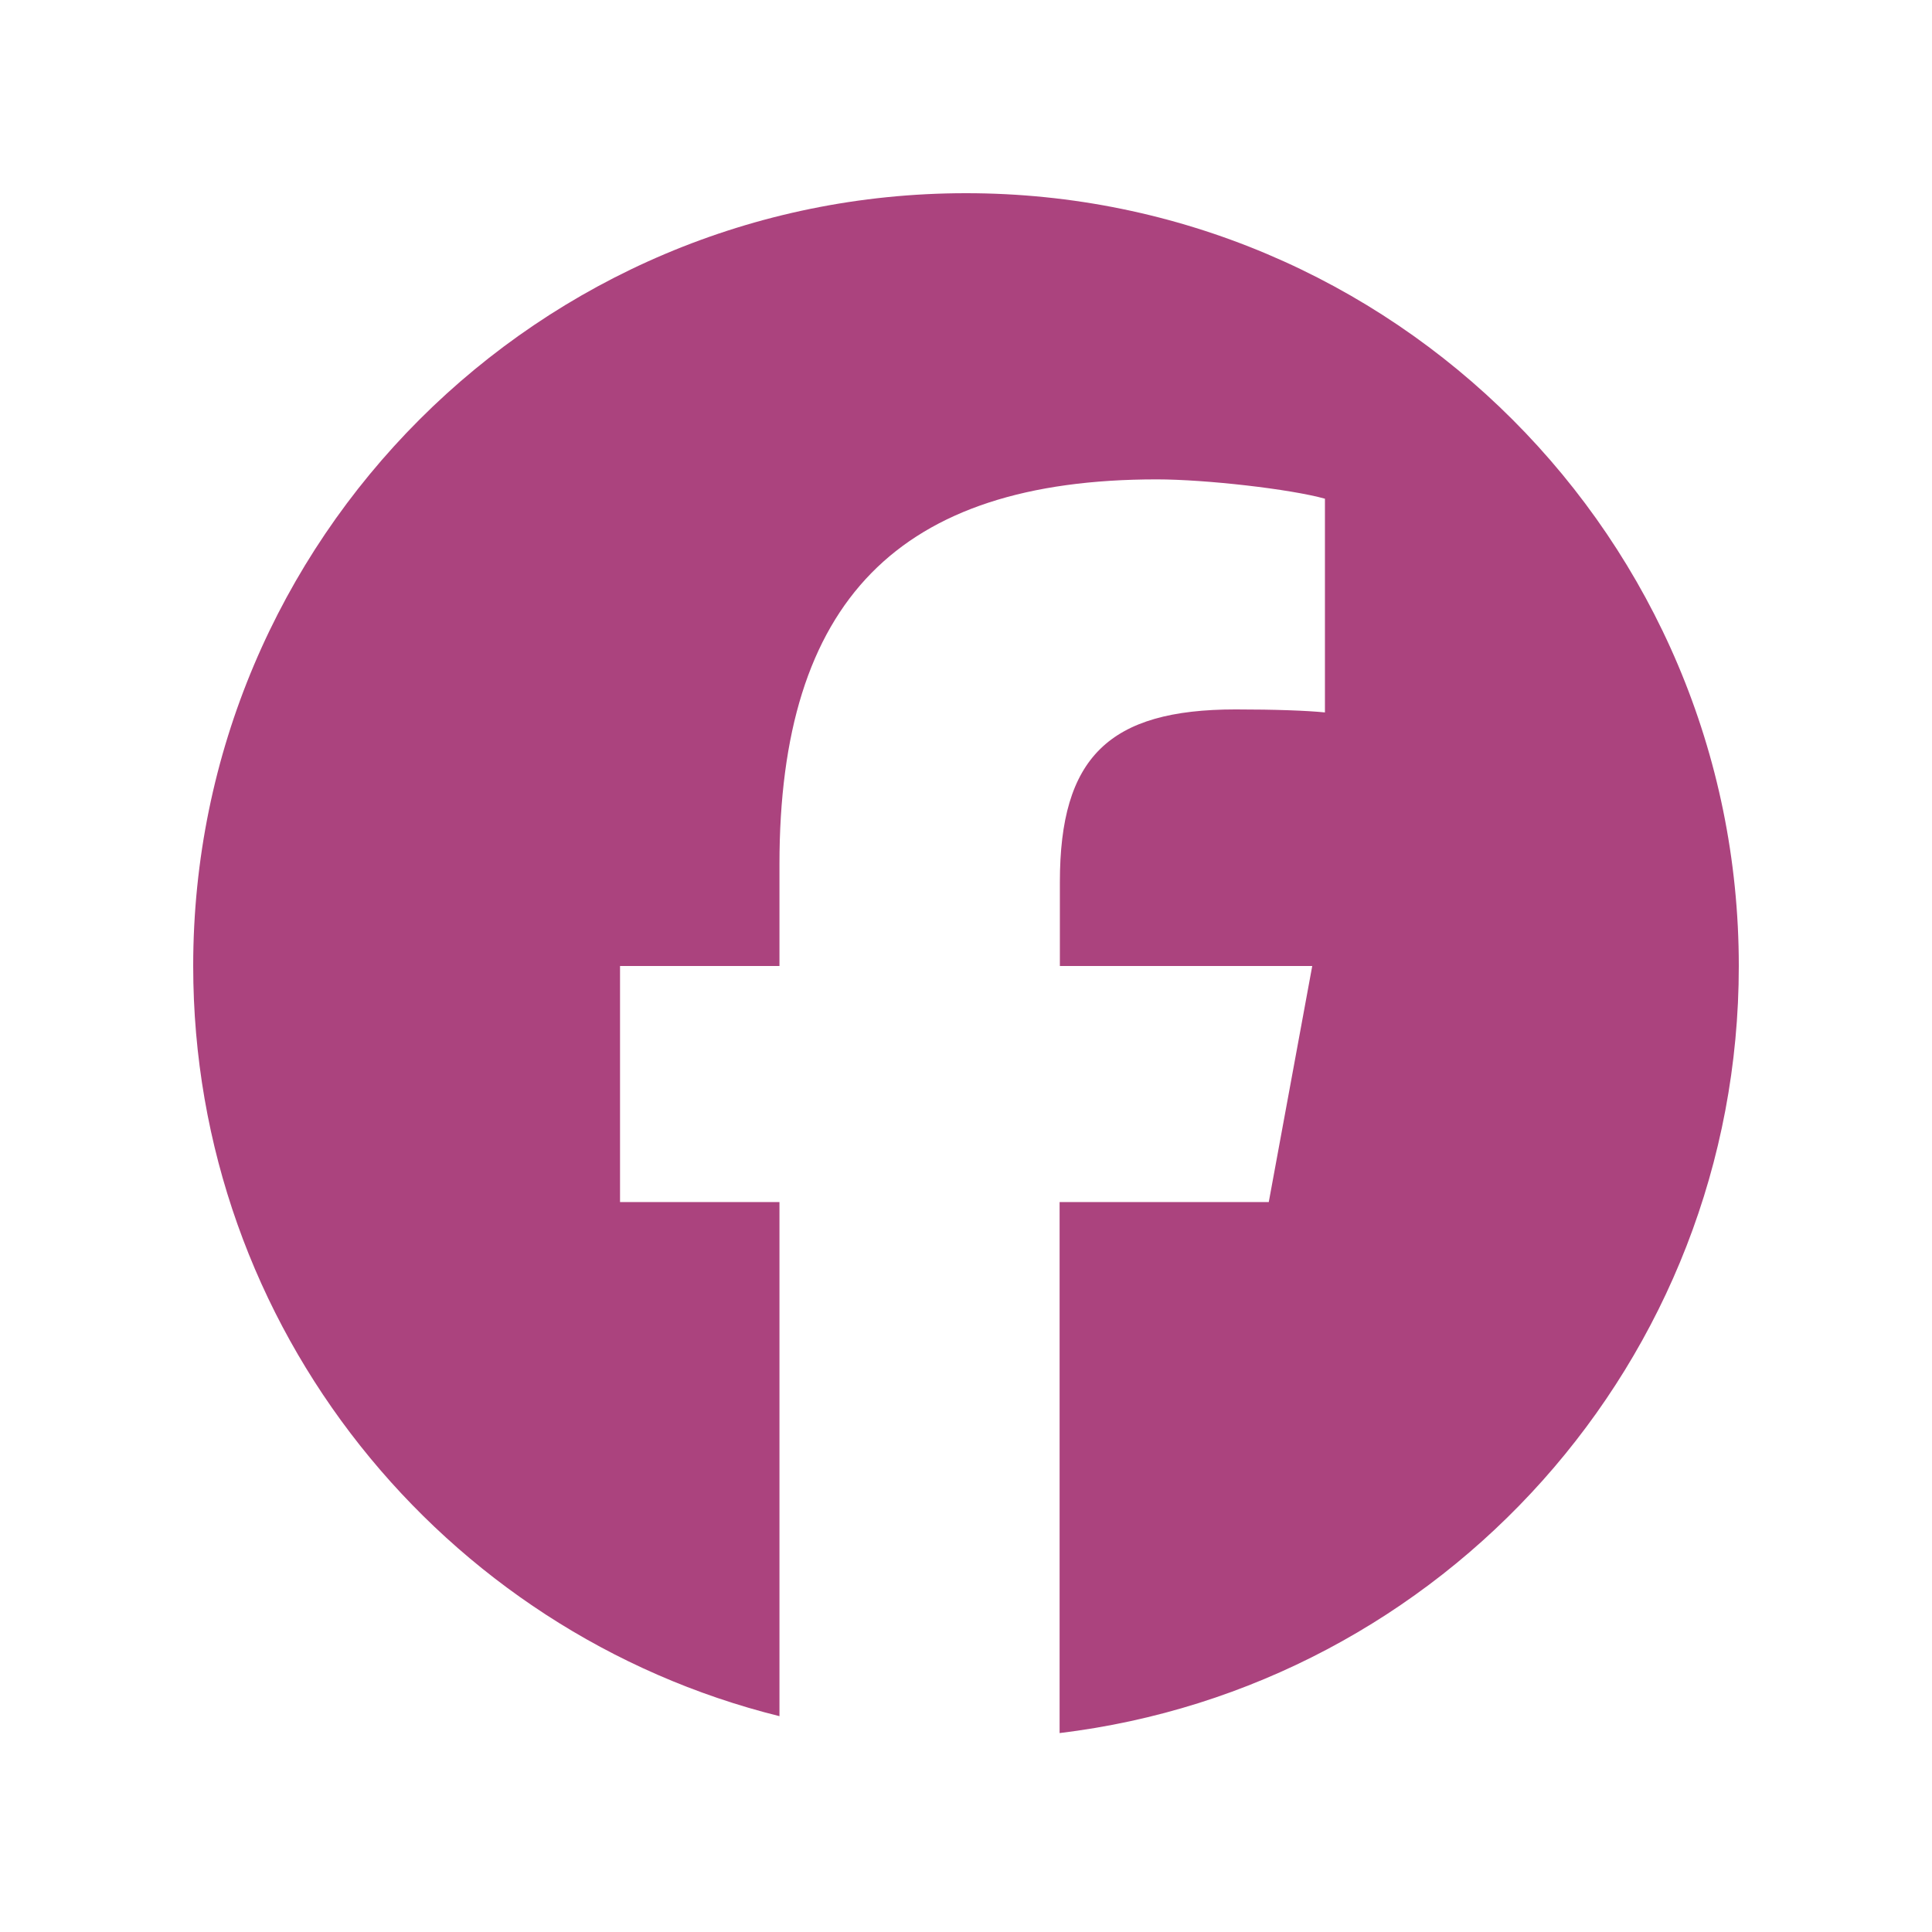 <svg width="56" xmlns="http://www.w3.org/2000/svg" height="56" id="screenshot-d84d29c9-0c27-80e2-8006-9af979a73c15" viewBox="0 0 56 56" xmlns:xlink="http://www.w3.org/1999/xlink" fill="none" version="1.1"><g id="shape-d84d29c9-0c27-80e2-8006-9af979a73c15" rx="0" ry="0" style="fill: rgb(0, 0, 0);"><g id="shape-d84d29c9-0c27-80e2-8006-9af979a86ba7" style="display: none;"><g class="fills" id="fills-d84d29c9-0c27-80e2-8006-9af979a86ba7"><rect width="56" height="56" x="0" transform="matrix(1, 0, 0, 1, 0, 0)" style="fill: rgb(171, 67, 126); fill-opacity: 1;" ry="0" fill="none" rx="0" y="0"/></g></g><g id="shape-d84d29c9-0c27-80e2-8006-9af979a86ba8"><g class="fills" id="fills-d84d29c9-0c27-80e2-8006-9af979a86ba8"><path d="M50.400,28.000C50.400,15.627,40.372,5.600,28.000,5.600C15.627,5.600,5.600,15.627,5.600,28.000C5.600,38.500,12.836,47.320,22.593,49.744L22.593,34.842L17.972,34.842L17.972,28.000L22.593,28.000L22.593,25.051C22.593,17.430,26.040,13.895,33.530,13.895C34.947,13.895,37.398,14.175,38.404,14.455L38.404,20.650C37.879,20.597,36.960,20.563,35.814,20.563C32.139,20.563,30.721,21.954,30.721,25.568L30.721,28.000L38.036,28.000L36.776,34.842L30.713,34.842L30.713,50.234C41.807,48.895,50.400,39.454,50.400,28.000ZZ" style="fill: rgb(171, 67, 126); fill-opacity: 1;"/></g></g></g></svg>